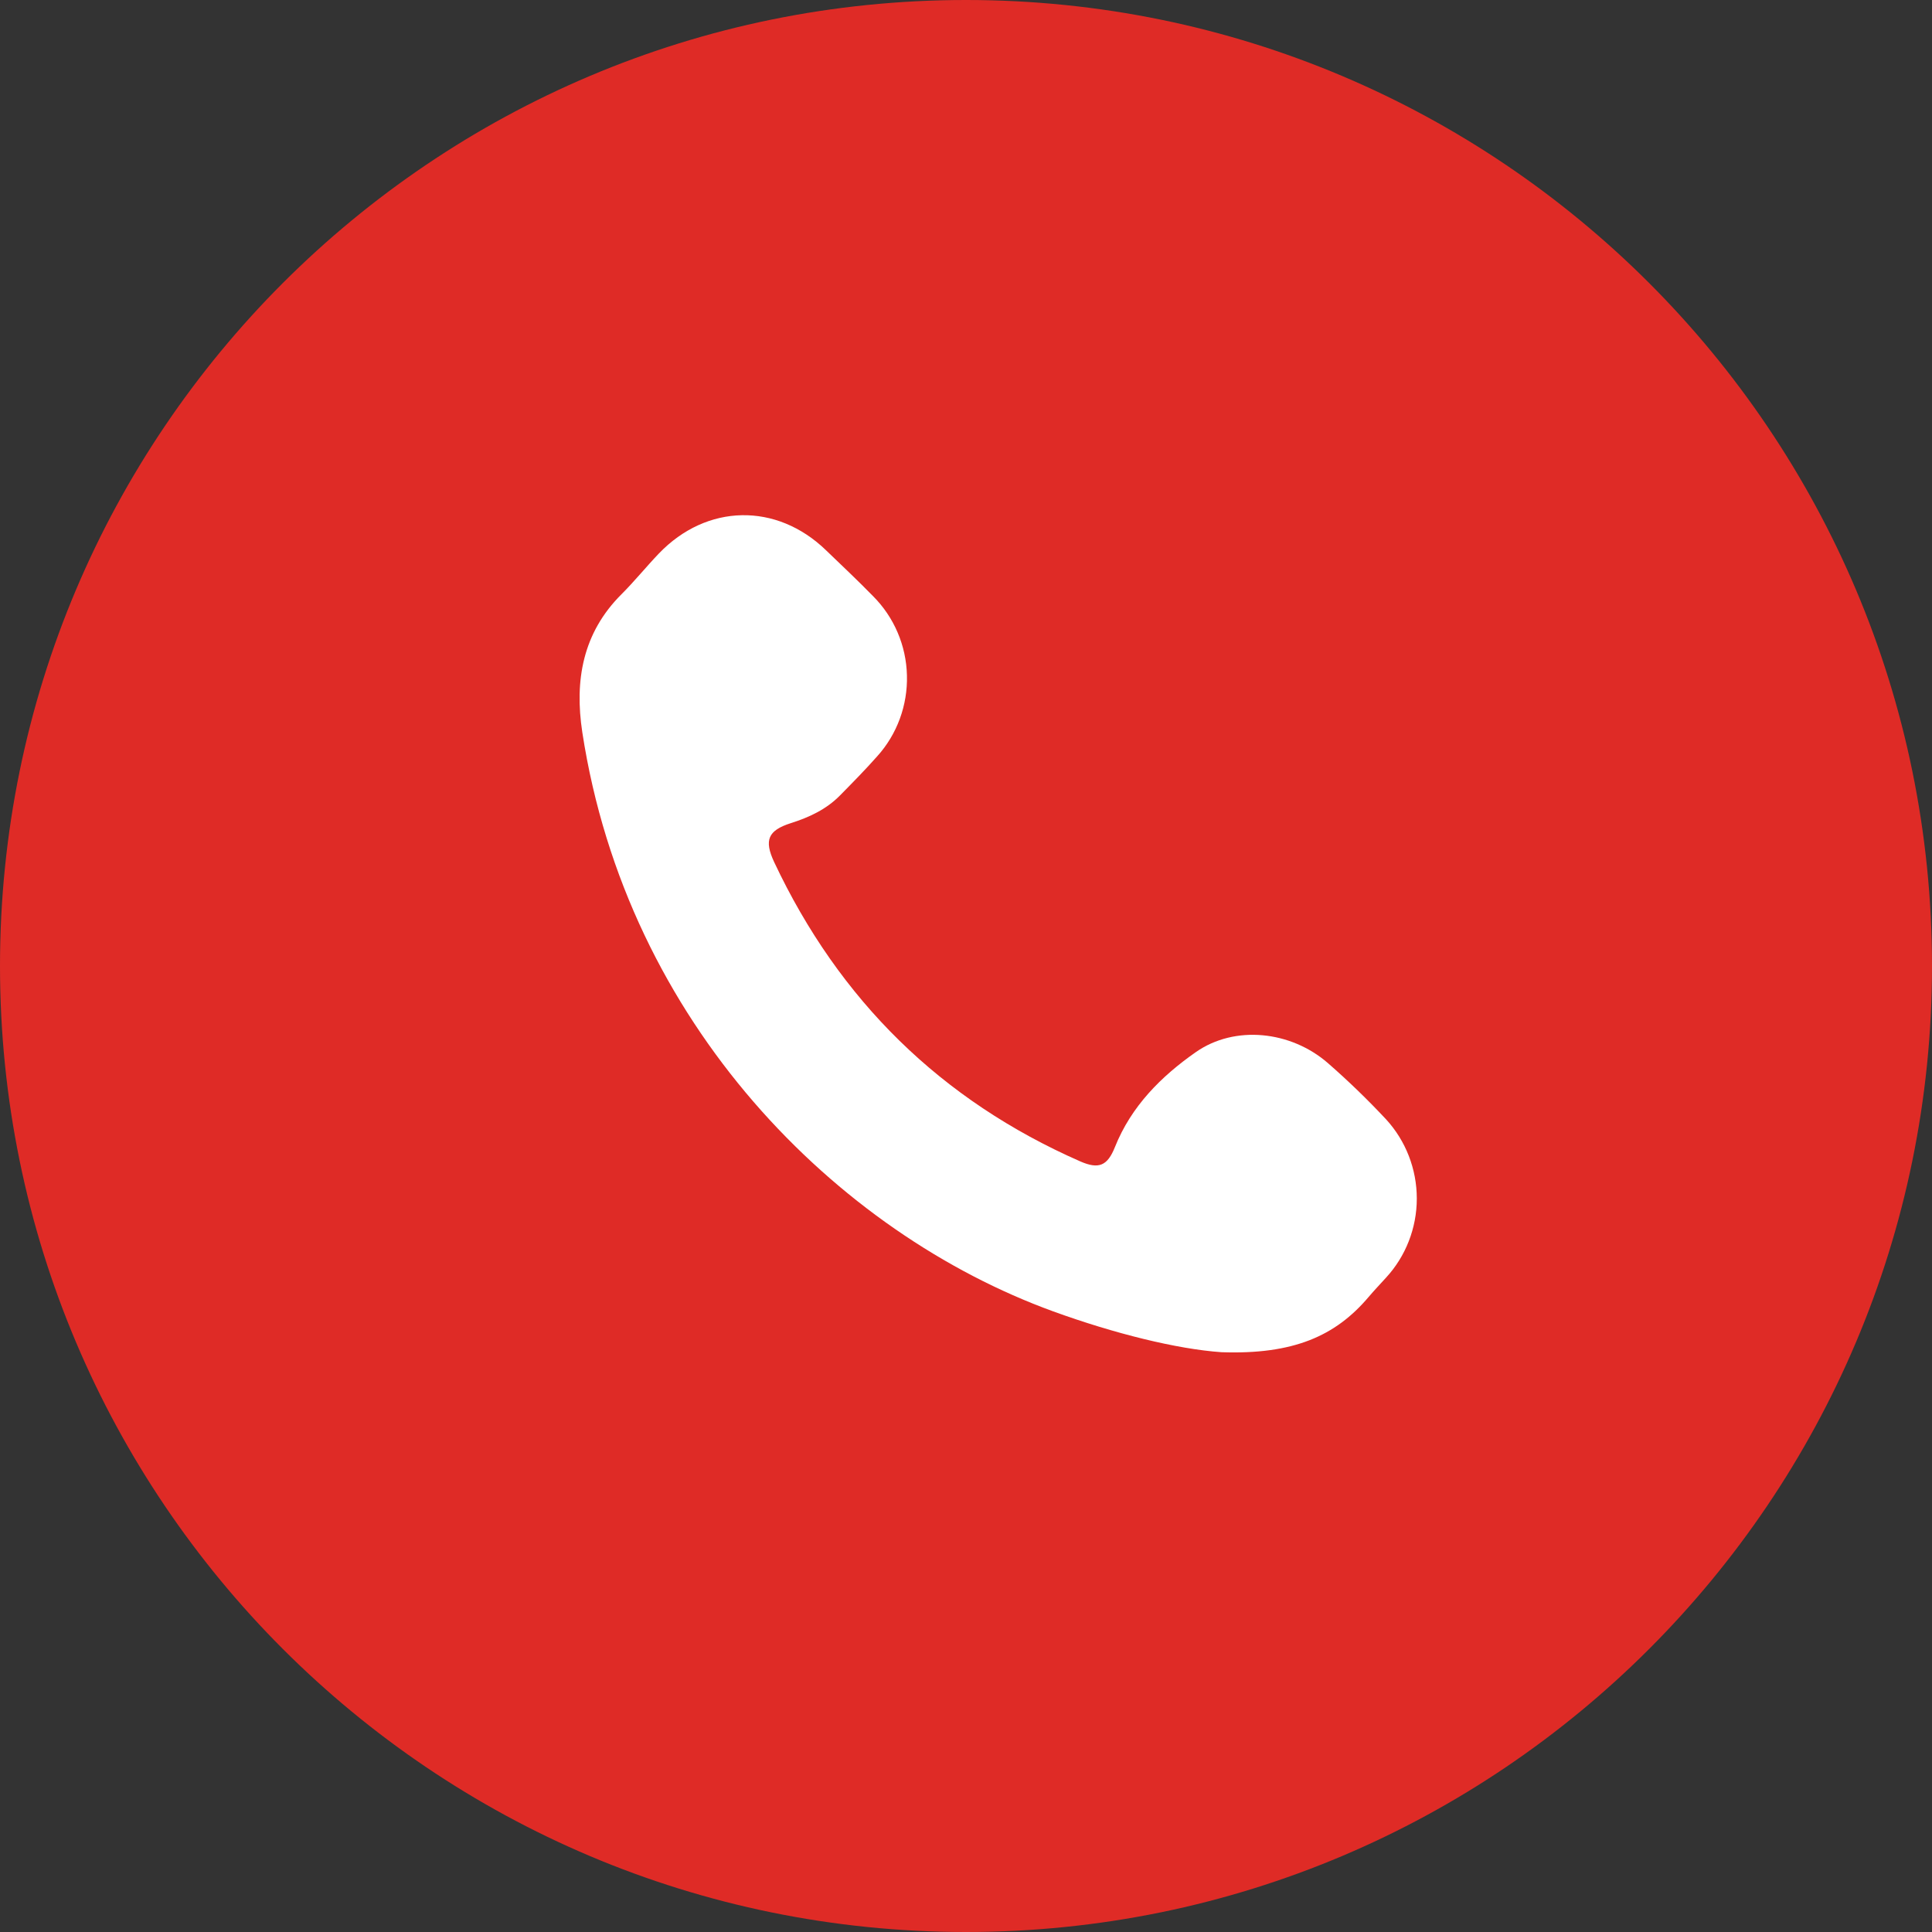 <?xml version="1.0" encoding="UTF-8"?> <svg xmlns="http://www.w3.org/2000/svg" width="30" height="30" viewBox="0 0 30 30" fill="none"><rect x="0" y="0" width="30" height="30" fill="#333333" stroke="none"/><path d="M15 0C6.716 0 0 6.716 0 15C0 23.284 6.716 30 15 30C23.284 30 30 23.284 30 15C30 6.716 23.284 0 15 0Z" fill="#DF2B26"></path><path d="M18.968 20.997C18.277 20.949 17.304 20.708 16.354 20.363C13.005 19.146 9.737 15.905 9.042 11.371C8.919 10.563 9.049 9.826 9.652 9.226C9.853 9.025 10.033 8.802 10.23 8.596C10.973 7.82 12.059 7.8 12.828 8.546C13.072 8.781 13.32 9.014 13.557 9.257C13.883 9.583 14.072 10.024 14.083 10.488C14.095 10.951 13.93 11.402 13.621 11.744C13.435 11.954 13.24 12.152 13.044 12.351C12.831 12.568 12.564 12.692 12.279 12.782C11.927 12.895 11.861 13.044 12.021 13.386C13.033 15.537 14.618 17.087 16.774 18.034C17.062 18.16 17.196 18.103 17.312 17.813C17.566 17.176 18.033 16.712 18.569 16.337C19.176 15.913 20.045 16.007 20.62 16.508C20.935 16.783 21.236 17.074 21.522 17.38C21.829 17.714 22 18.154 22 18.611C22 19.069 21.828 19.509 21.52 19.842C21.43 19.941 21.338 20.038 21.252 20.139C20.735 20.75 20.078 21.035 18.968 20.997Z" fill="white"></path></svg> 